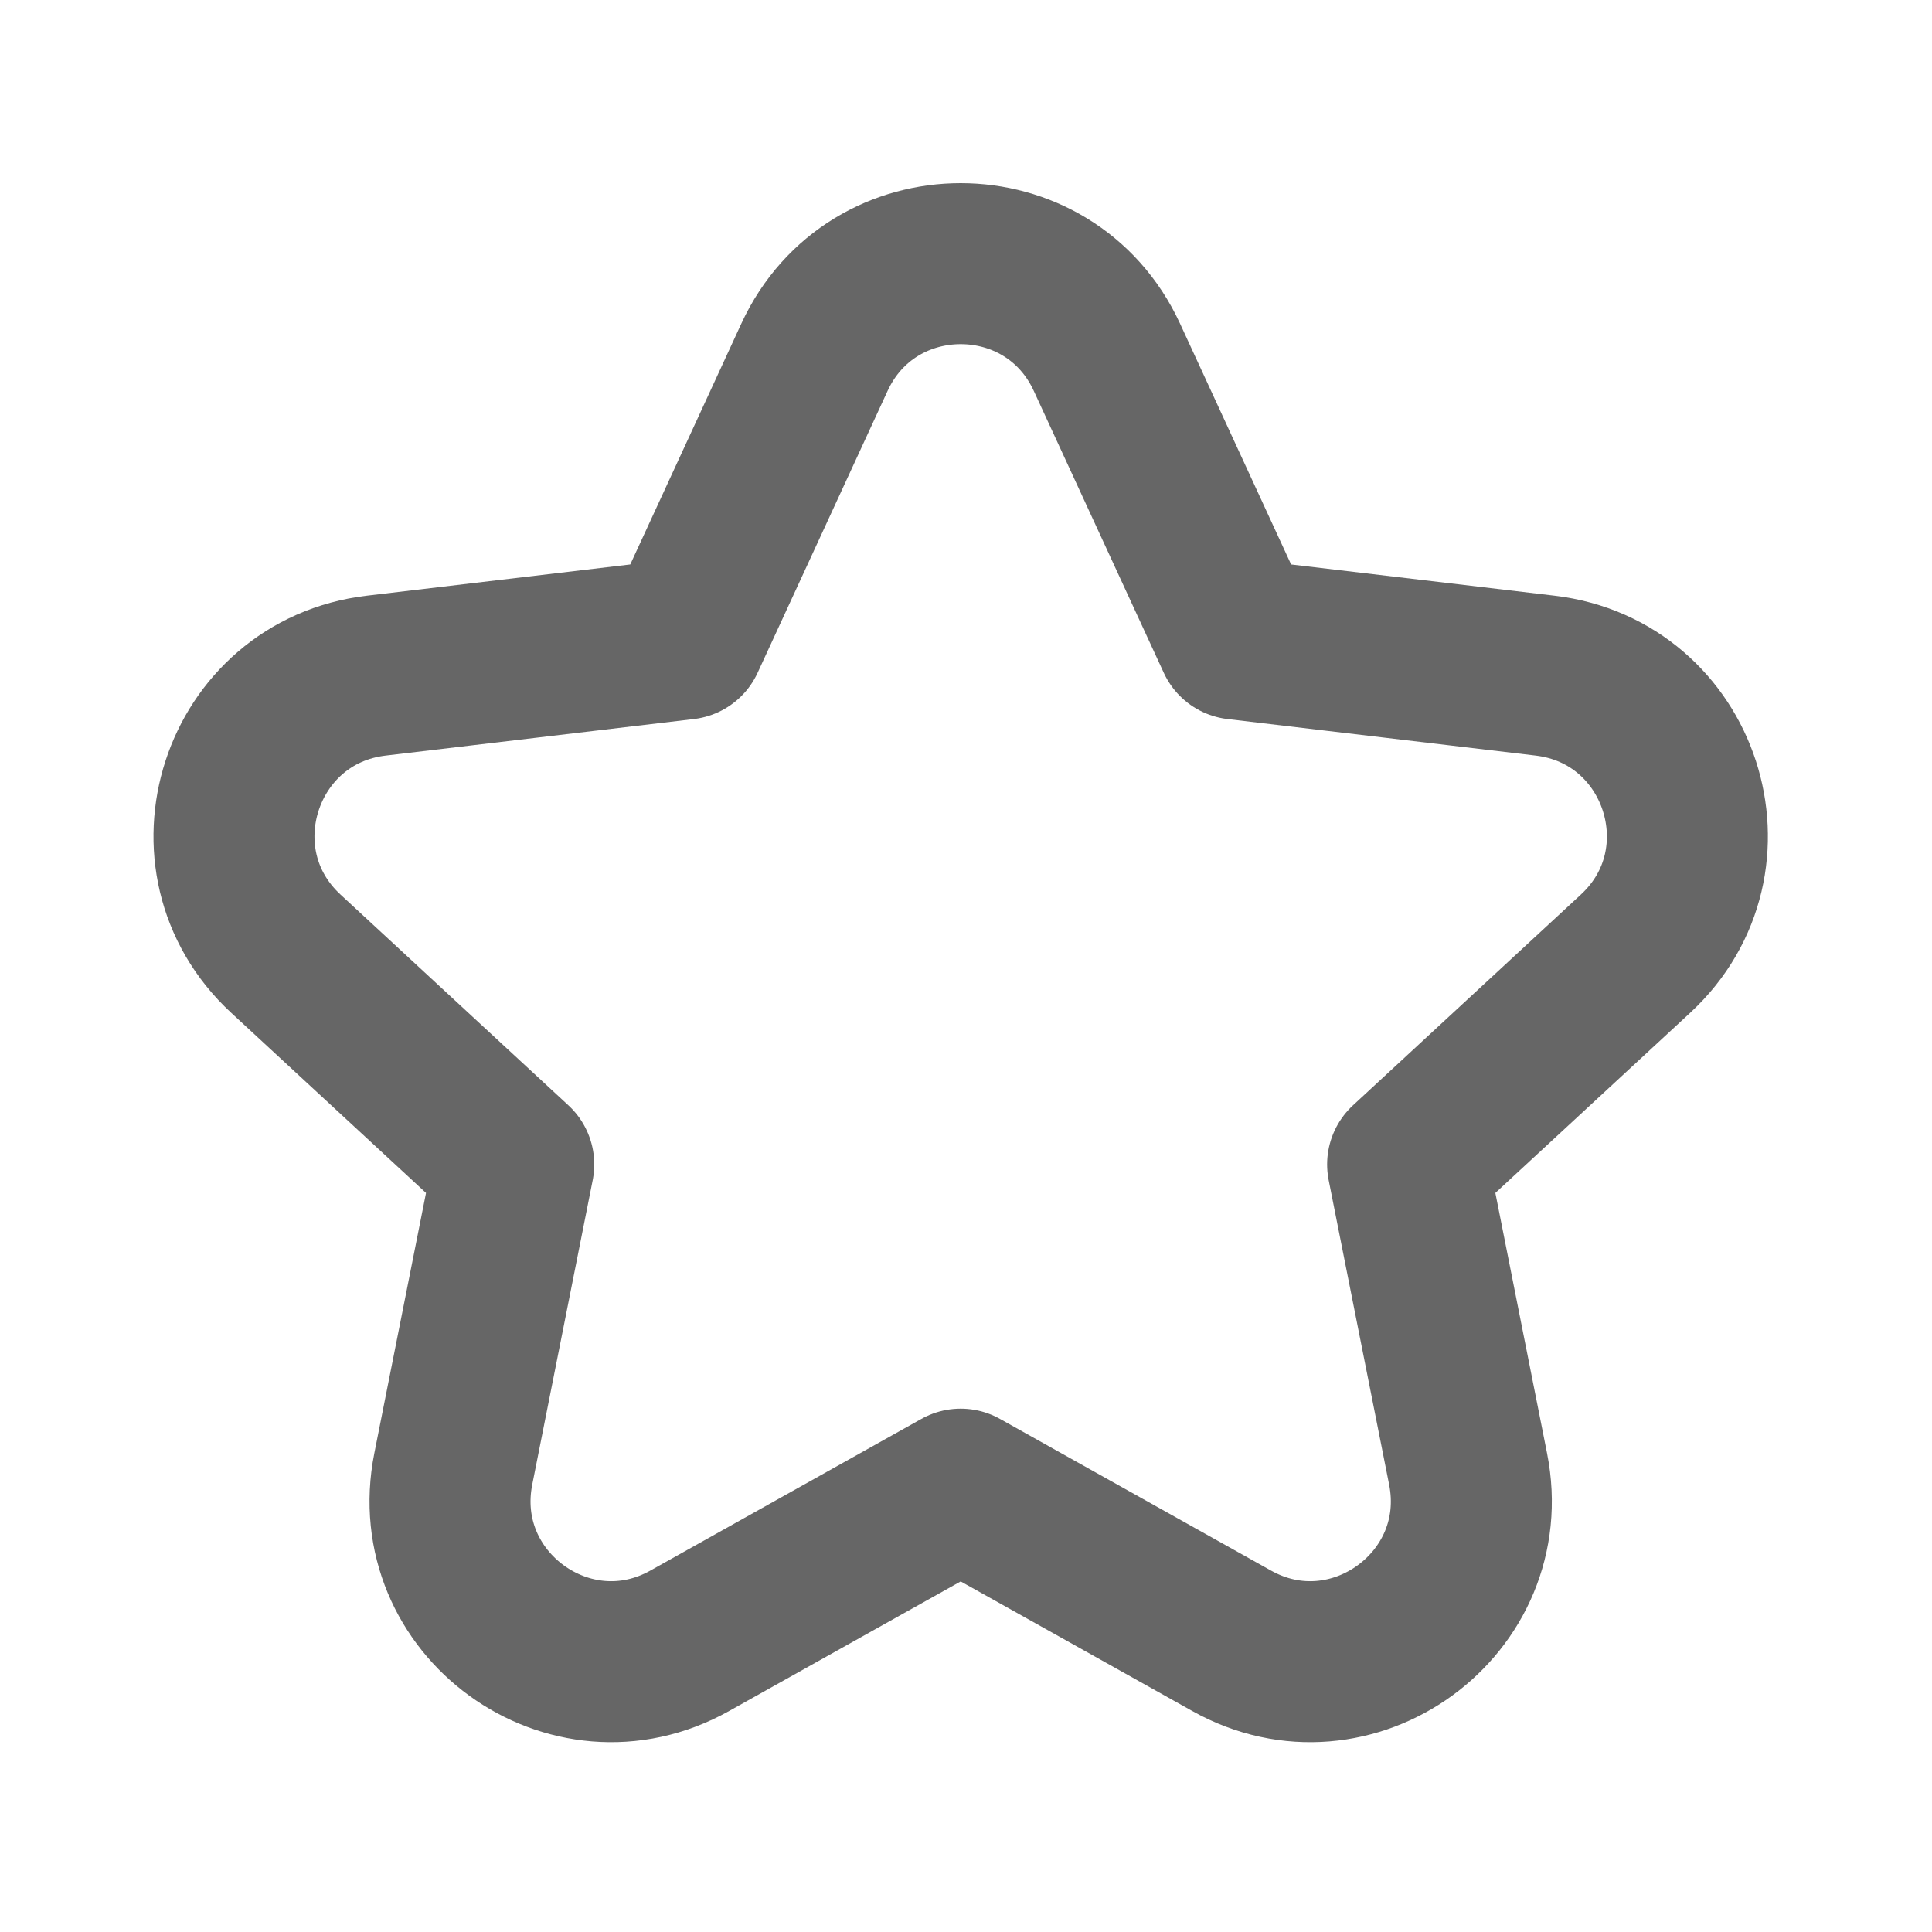 <?xml version="1.0" encoding="UTF-8"?> <svg xmlns="http://www.w3.org/2000/svg" width="24" height="24" viewBox="0 0 24 24" fill="none"> <path d="M10.118 4.437C10.833 2.888 13.035 2.888 13.75 4.437L15.365 7.939L19.194 8.393C20.889 8.594 21.57 10.688 20.317 11.847L17.486 14.465L18.237 18.247C18.57 19.921 16.788 21.216 15.299 20.382L11.934 18.499L8.569 20.382C7.08 21.216 5.298 19.921 5.631 18.247L6.382 14.465L3.551 11.847C2.298 10.688 2.979 8.594 4.674 8.393L8.503 7.939L10.118 4.437Z" stroke="#666666" stroke-width="2" stroke-linecap="round" stroke-linejoin="round"></path> </svg> 